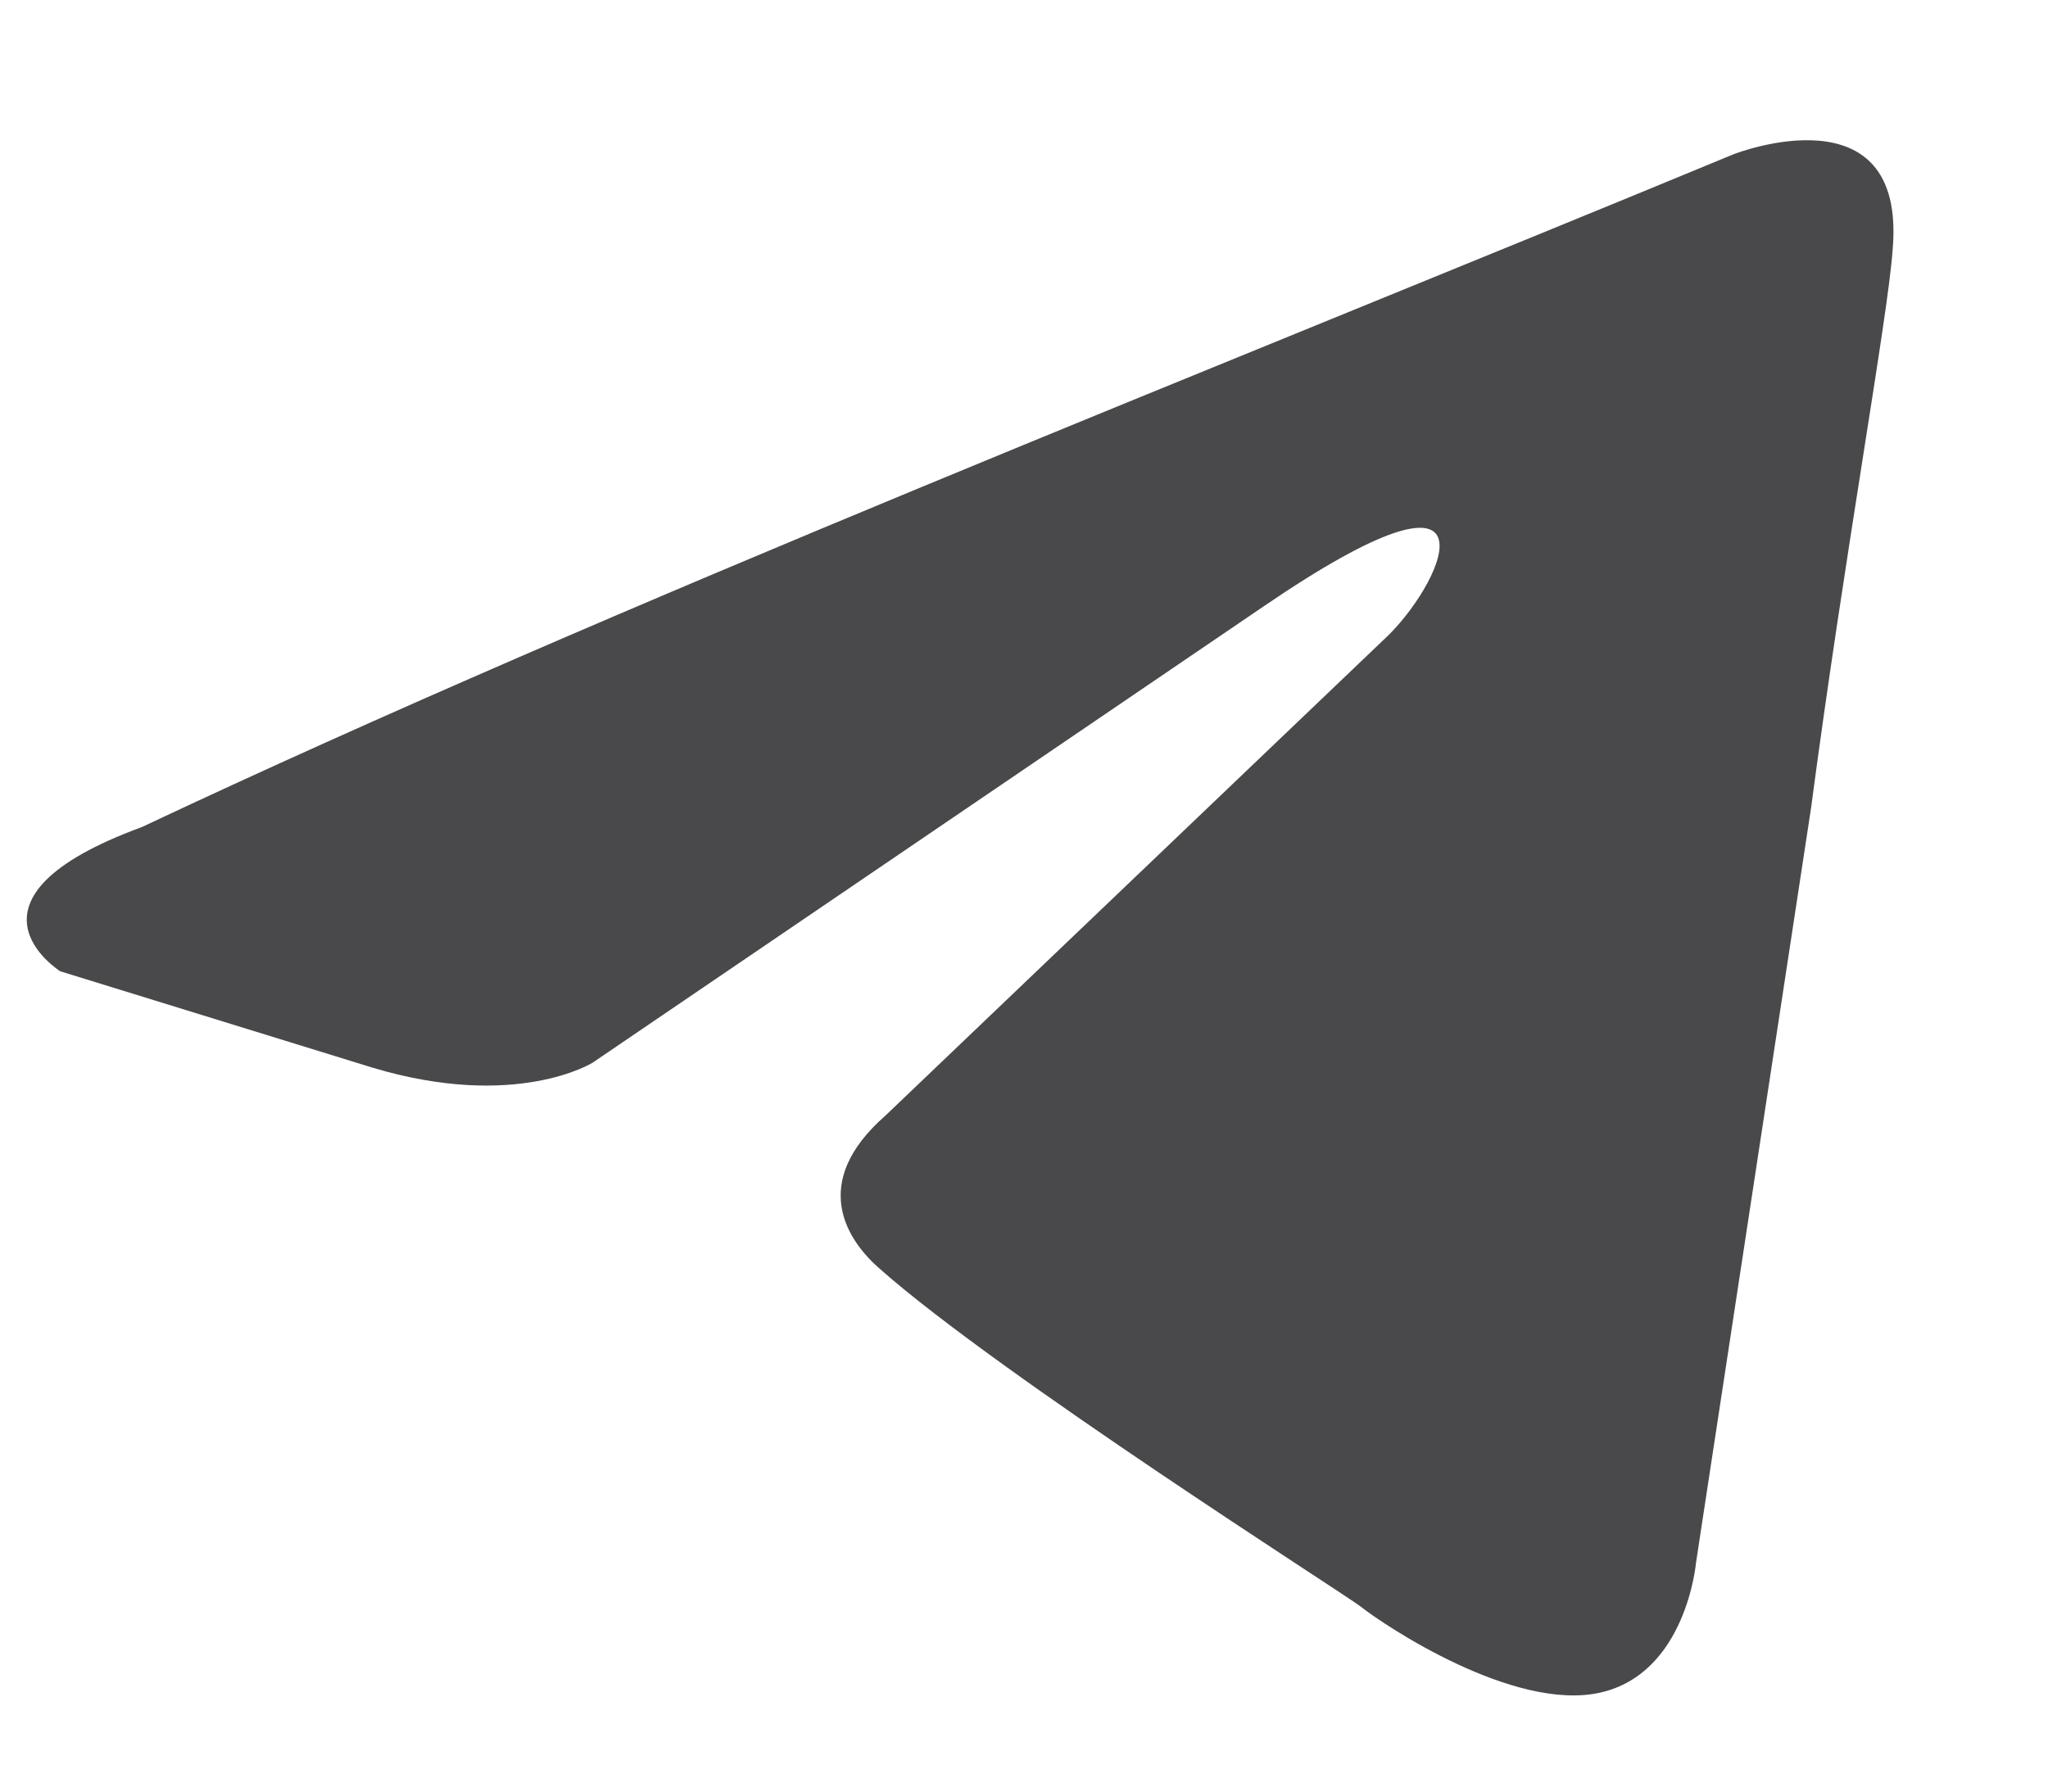 <?xml version="1.0" encoding="UTF-8"?> <svg xmlns="http://www.w3.org/2000/svg" width="16" height="14" viewBox="0 0 16 14" fill="none"> <g clip-path="url(#clip0_619_2652)"> <path d="M13.55 1.203C13.55 1.203 14.899 0.677 14.786 1.954C14.749 2.48 14.412 4.322 14.149 6.313L13.25 12.212C13.25 12.212 13.175 13.077 12.5 13.227C11.826 13.377 10.814 12.701 10.626 12.551C10.476 12.438 7.816 10.747 6.879 9.92C6.617 9.695 6.317 9.244 6.917 8.718L10.851 4.96C11.301 4.51 11.75 3.458 9.877 4.735L4.63 8.304C4.63 8.304 4.031 8.68 2.907 8.342L0.471 7.59C0.471 7.59 -0.429 7.027 1.108 6.463C4.855 4.697 9.465 2.894 13.549 1.203H13.55Z" fill="#49494B"></path> </g> <defs> <clipPath id="clip0_619_2652"> <rect width="15" height="13.333" fill="white" transform="translate(0.002 0.331)"></rect> </clipPath> </defs> </svg> 